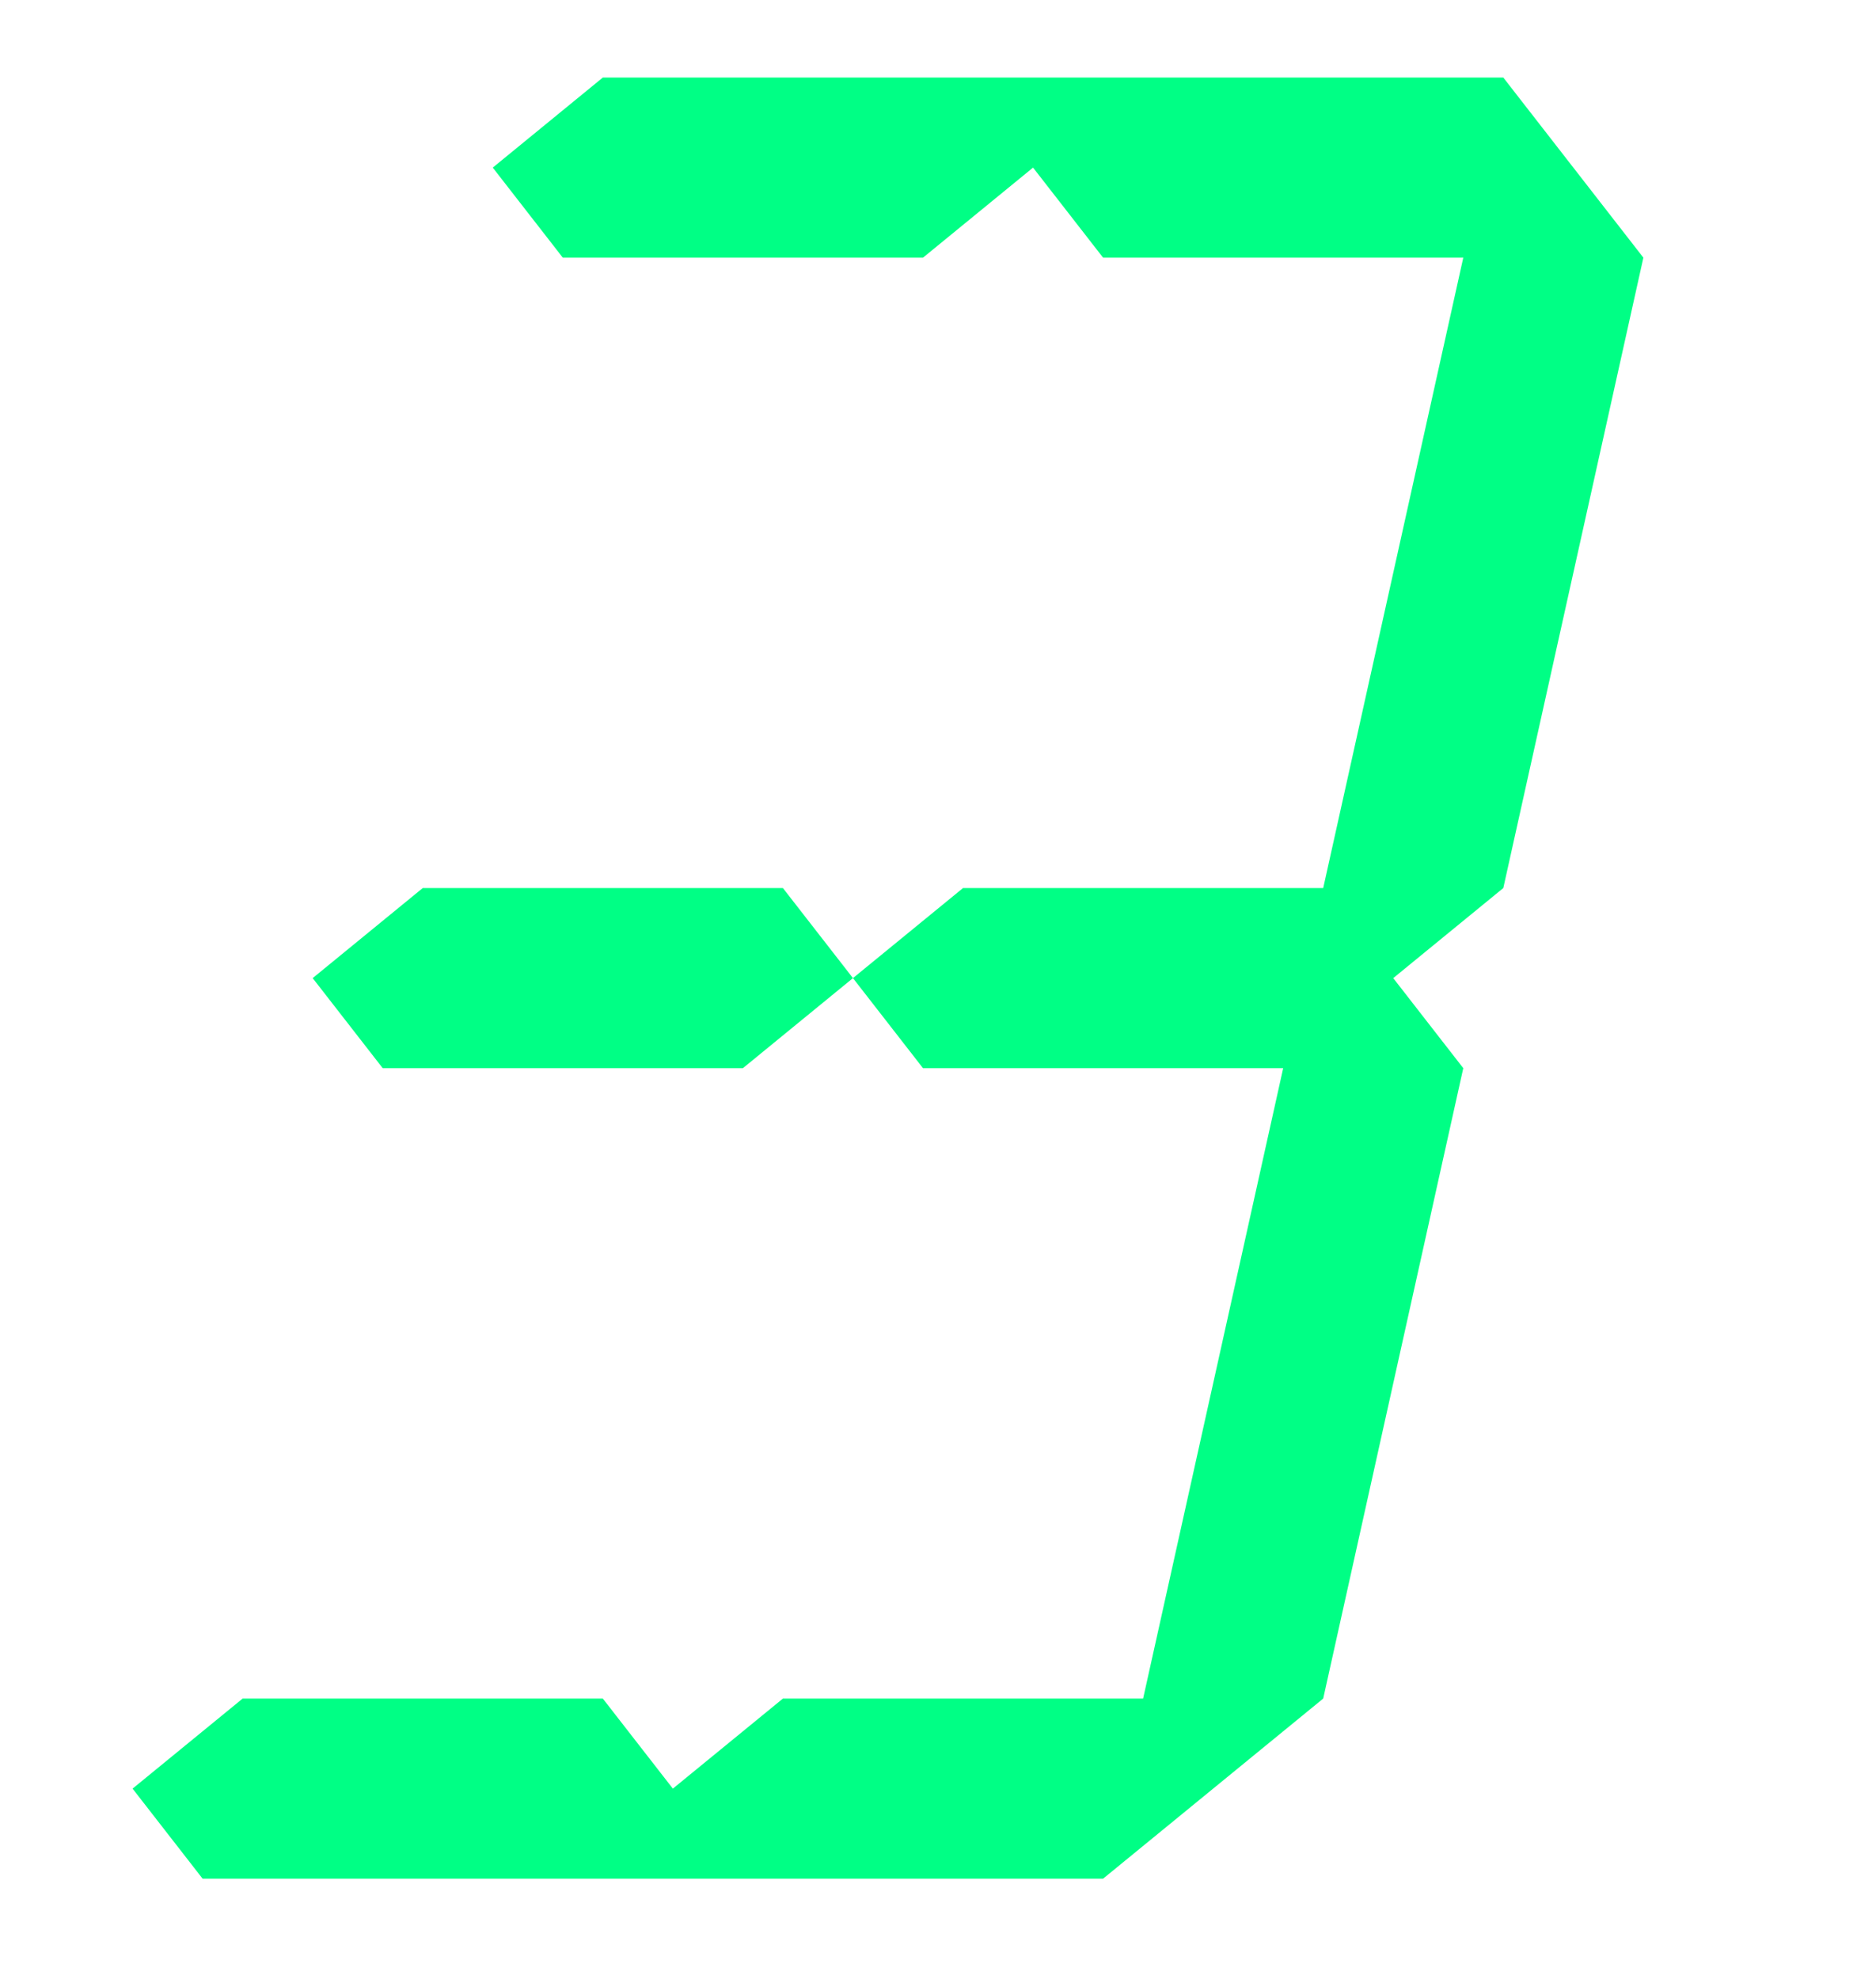 <svg xmlns="http://www.w3.org/2000/svg" id="Laag_1" viewBox="0 0 75 79.1"><defs><style>      .st0 {        fill: #00ff85;      }    </style></defs><path class="st0" d="M31.3,35.5l2.8,3.6,4.4-3.6h14.4l5.6-25.2h-14.4l-2.8-3.6-4.4,3.6h-14.4l-2.8-3.6,4.4-3.6h36l2.8,3.6,2.8,3.6-5.6,25.2-4.4,3.6,2.8,3.6-5.6,25.2-4.4,3.6-4.4,3.6H8.1l-2.8-3.6,4.4-3.6h14.4l2.8,3.6,4.4-3.6h14.4l5.6-25.2h-14.4l-2.8-3.6-4.4,3.6h-14.4l-2.8-3.6,4.4-3.6s14.4,0,14.4,0Z"></path></svg>